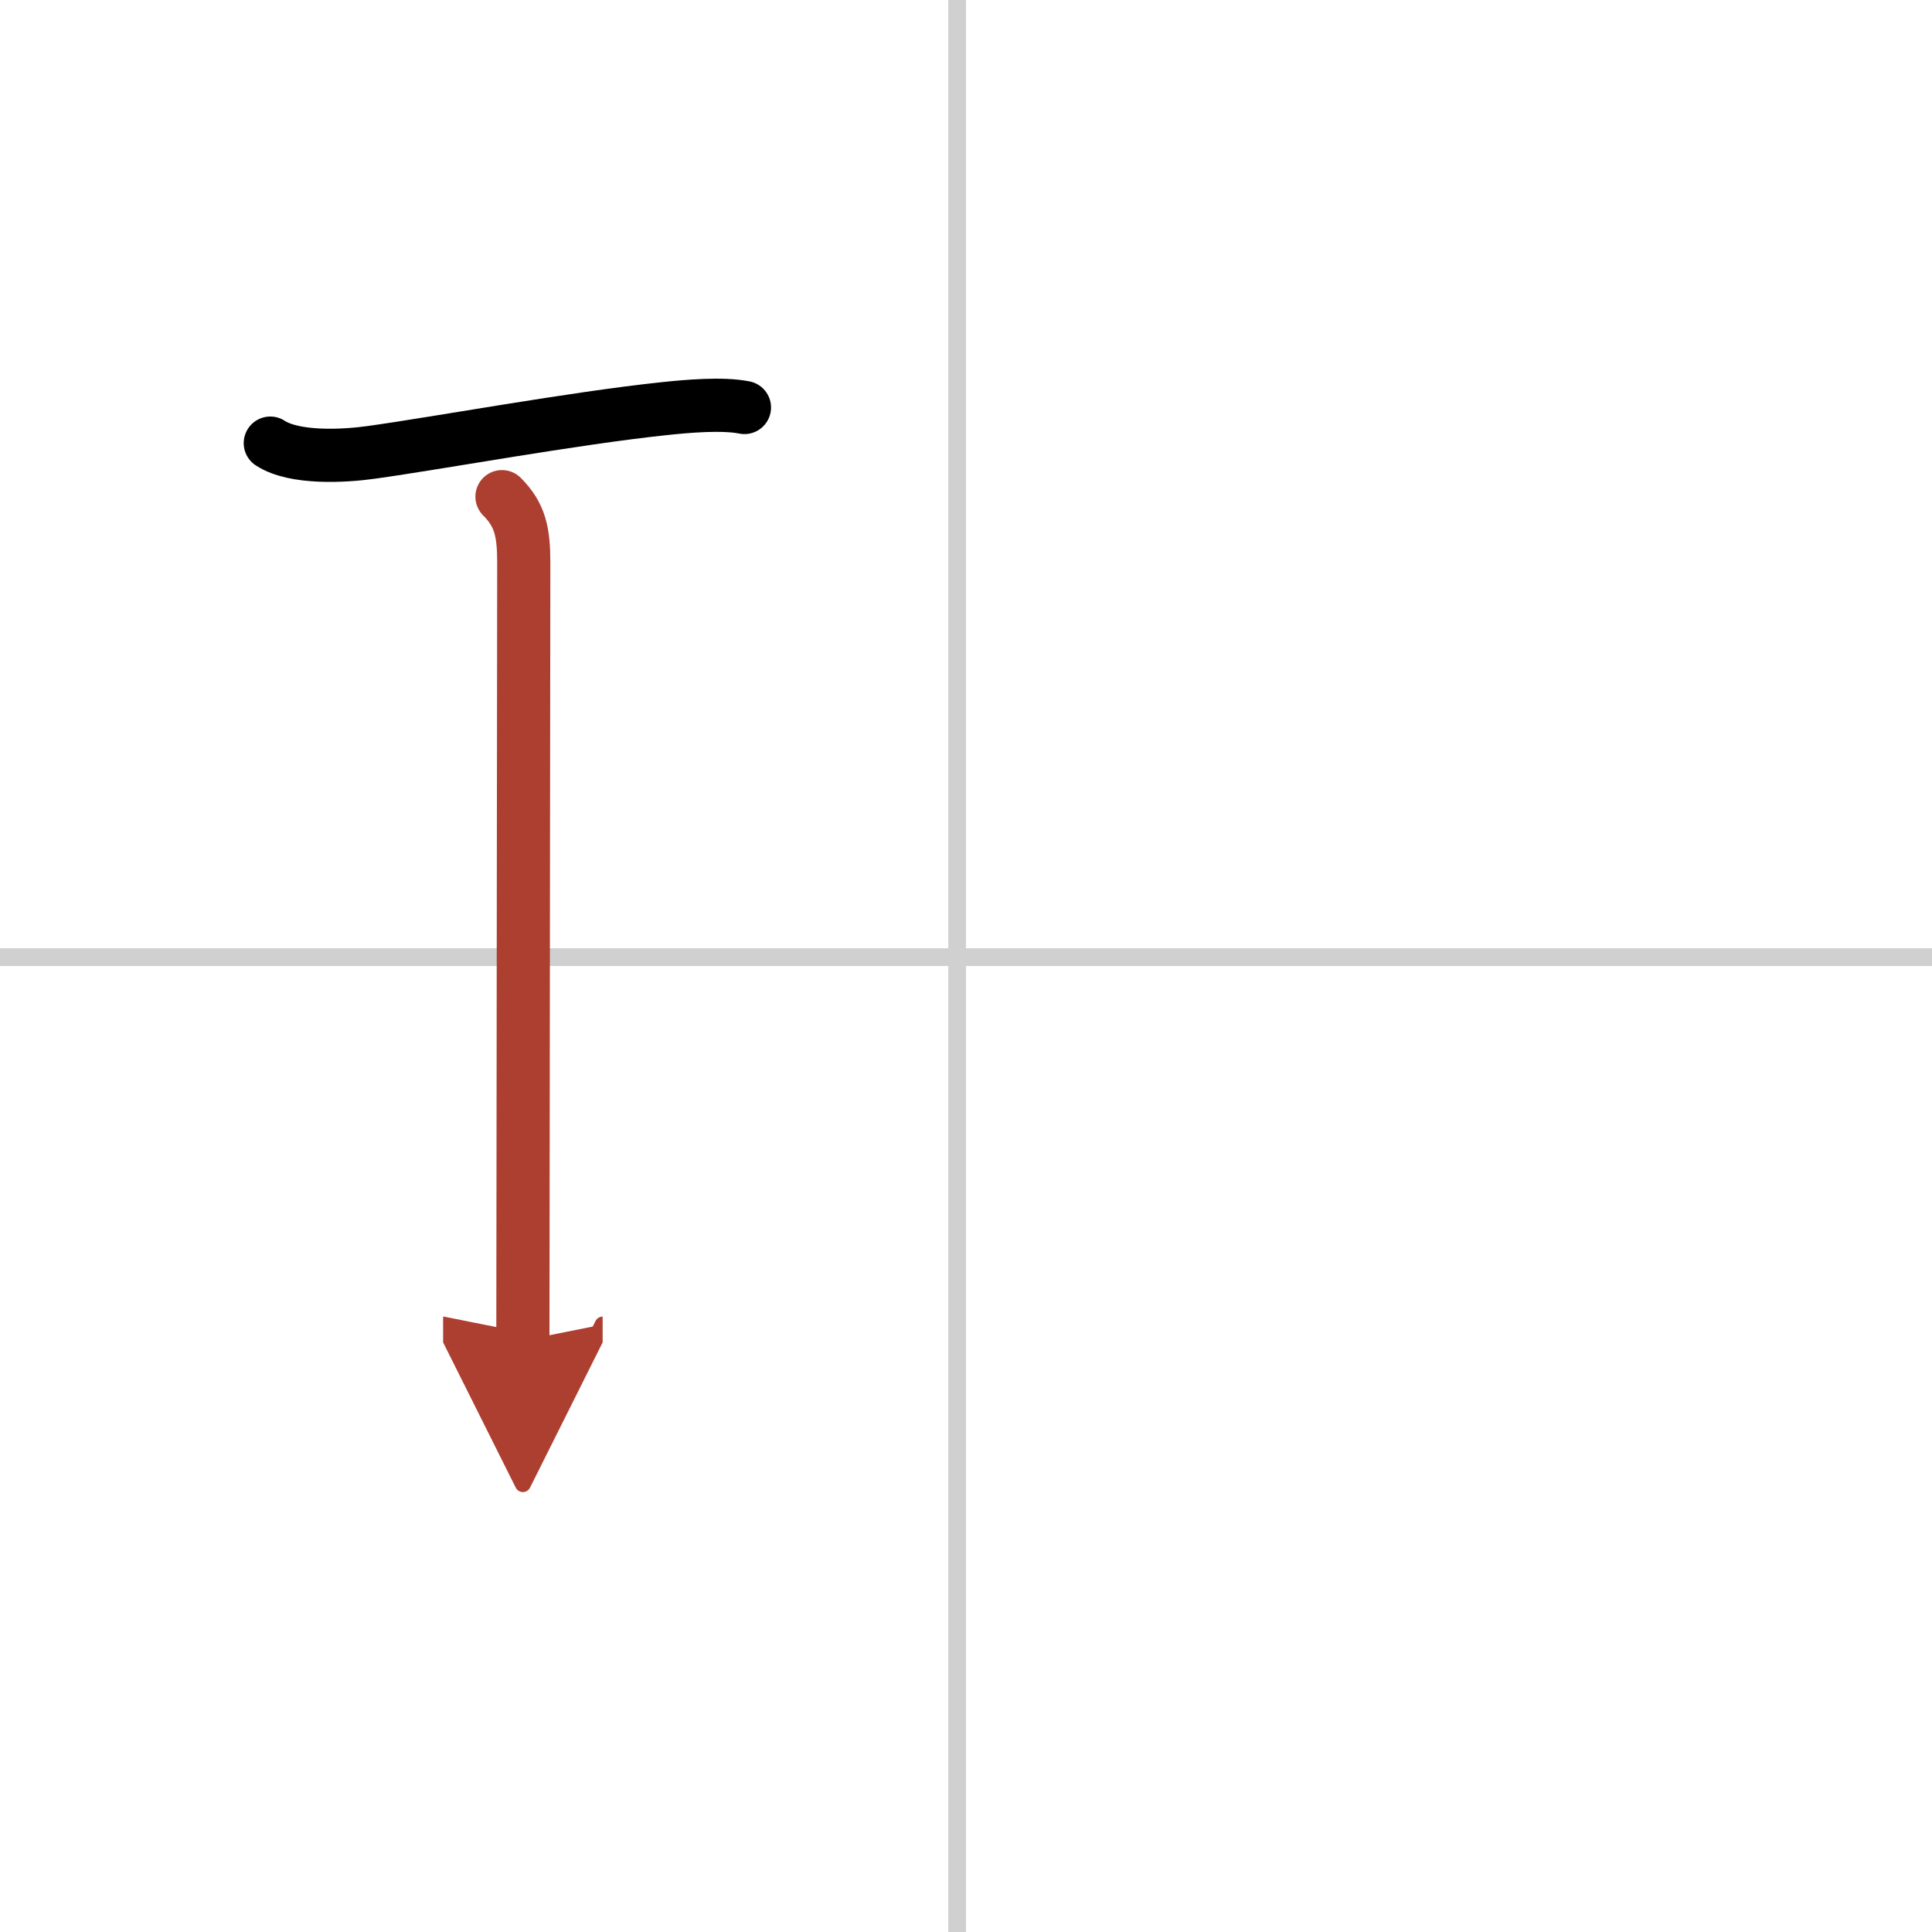 <svg width="400" height="400" viewBox="0 0 109 109" xmlns="http://www.w3.org/2000/svg"><defs><marker id="a" markerWidth="4" orient="auto" refX="1" refY="5" viewBox="0 0 10 10"><polyline points="0 0 10 5 0 10 1 5" fill="#ad3f31" stroke="#ad3f31"/></marker></defs><g fill="none" stroke="#000" stroke-linecap="round" stroke-linejoin="round" stroke-width="3"><rect width="100%" height="100%" fill="#fff" stroke="#fff"/><line x1="54" x2="54" y2="109" stroke="#d0d0d0" stroke-width="1"/><line x2="109" y1="54" y2="54" stroke="#d0d0d0" stroke-width="1"/><path d="m15.25 25c1.36 0.89 4.16 0.74 5.71 0.52 3.76-0.52 11.34-1.92 16.56-2.47 1.24-0.13 3.23-0.31 4.48-0.06"/><path d="m28.32 28.02c1.02 1.02 1.23 1.98 1.23 3.73 0 5.95-0.05 37.68-0.05 43.88" marker-end="url(#a)" stroke="#ad3f31"/></g></svg>
